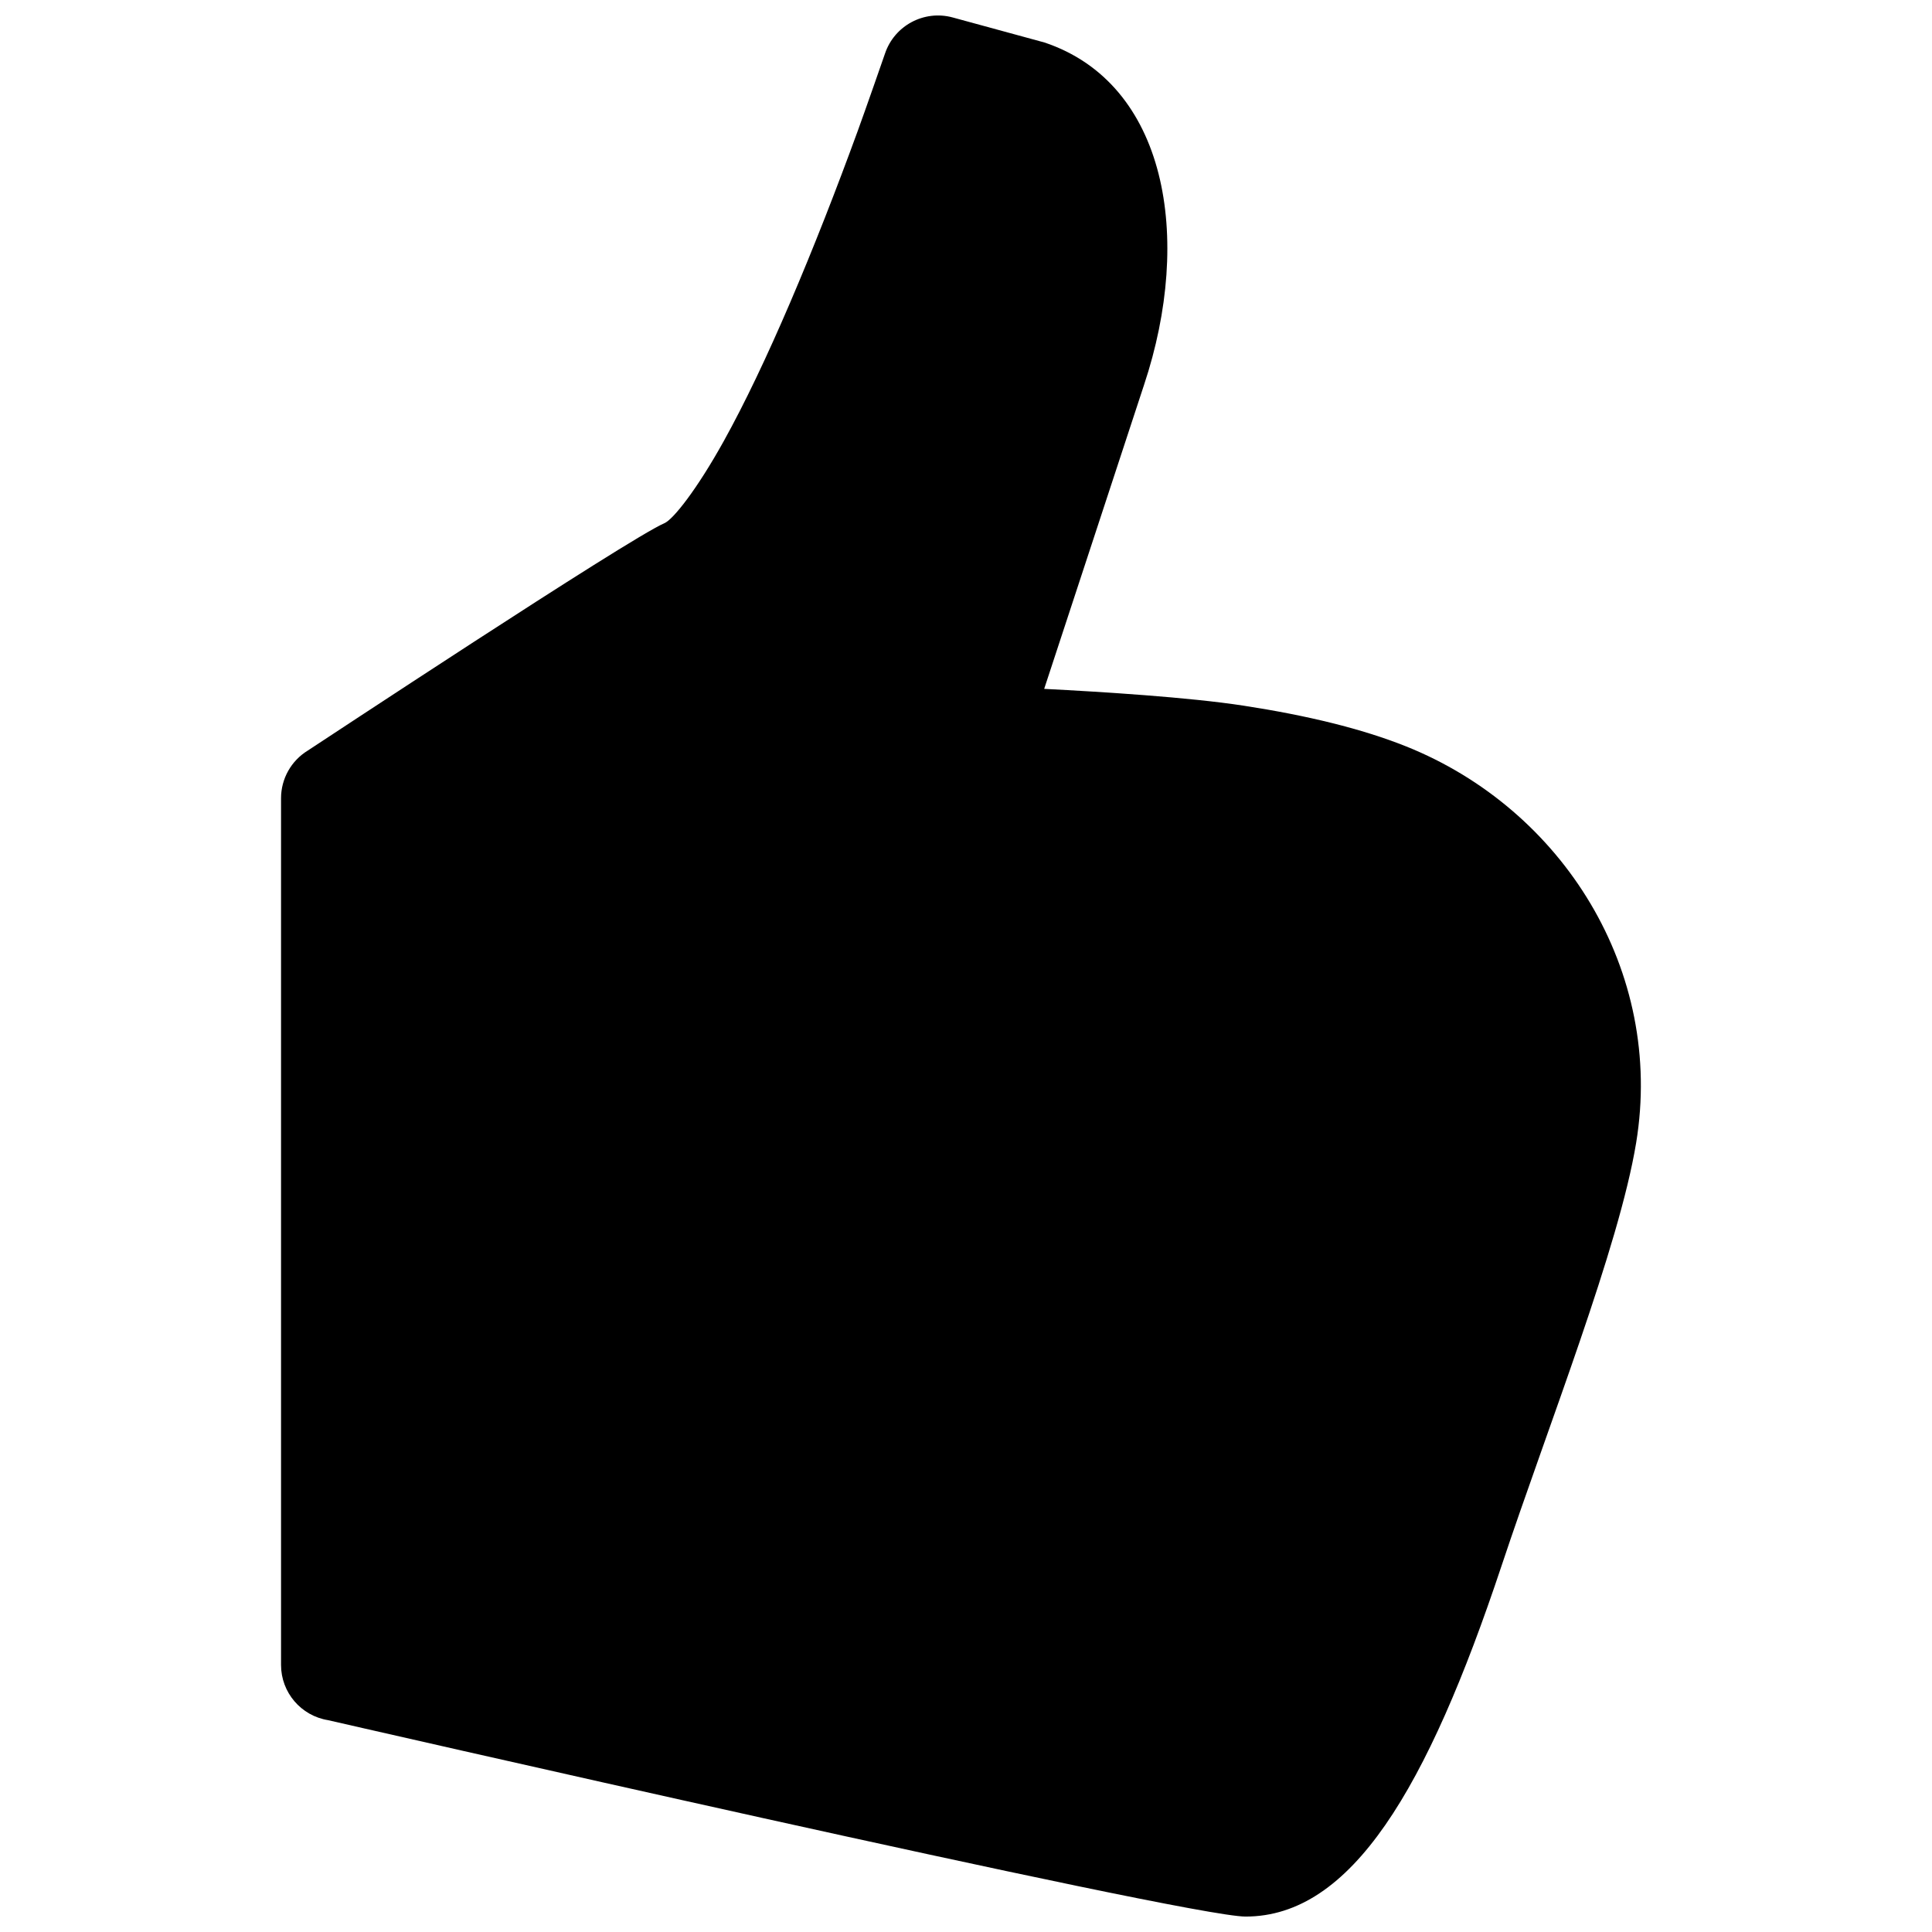 <?xml version="1.0" encoding="UTF-8"?>
<!-- Uploaded to: ICON Repo, www.svgrepo.com, Generator: ICON Repo Mixer Tools -->
<svg width="800px" height="800px" version="1.1" viewBox="144 144 512 512" xmlns="http://www.w3.org/2000/svg">
 <defs>
  <clipPath id="a">
   <path d="m218 148.09h361v503.81h-361z"/>
  </clipPath>
 </defs>
 <g clip-path="url(#a)">
  <path d="m371.27 178.8c-5.652 15.488-11.695 30.965-17.867 45.363-6.141 14.332-12.07 26.781-17.605 36.746-7.106 12.797-13.379 20.742-15.734 21.75-9.559 4.098-93.781 59.809-94.496 60.246-4.406 2.691-7.09 7.484-7.09 12.645v229.68c0 7.277 5.285 13.48 12.473 14.633 0 0 227.18 52.047 243.12 52.047 28.039 0 48.141-33.738 67.867-92.992 12.371-37.148 31.086-84.305 35.656-112.05 7.5-45.555-19.398-88.441-60.977-105.07-11.73-4.691-26.254-8.203-43.055-10.789-14.535-2.234-37.402-3.66-52.844-4.453l26.461-80.547c13.031-39.105 6.016-79.891-26.363-90.742l-24.34-6.641c-7.59-2.066-15.469 2.152-17.957 9.613-0.332 0.992-5.269 15.141-7.25 20.566z" fill-rule="evenodd"/>
 </g>
</svg>